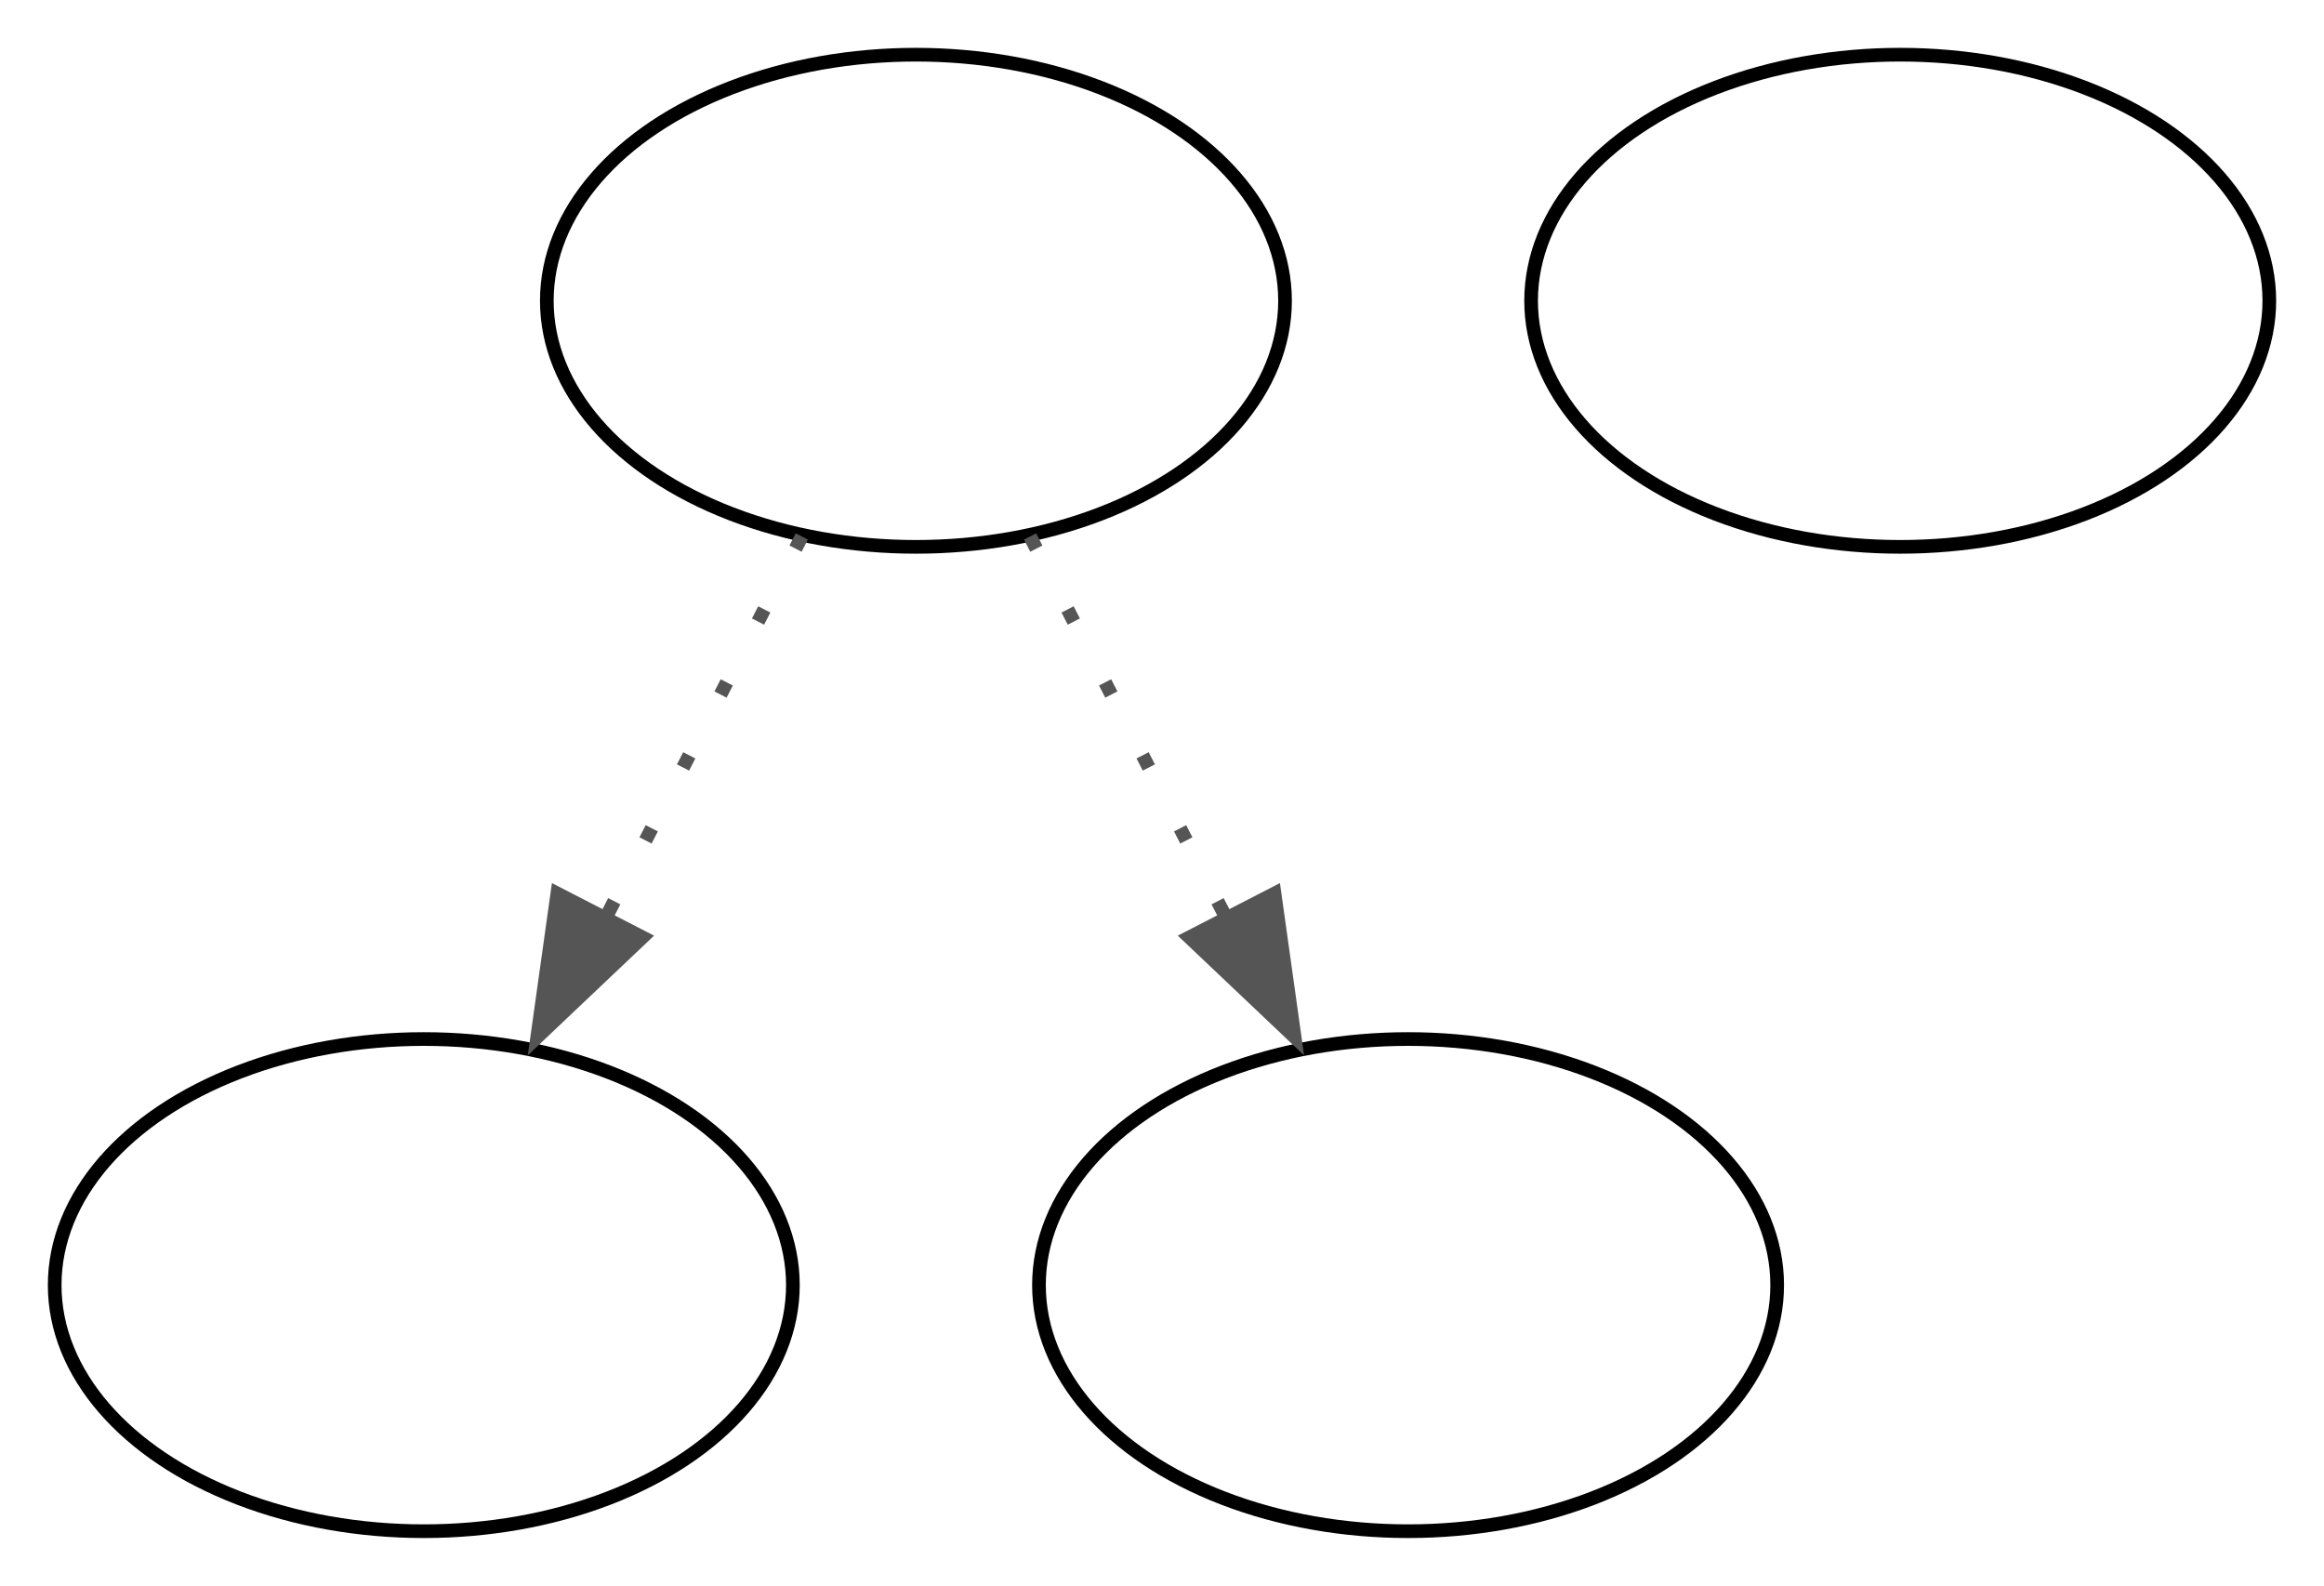 <?xml version="1.0" encoding="UTF-8" standalone="no"?>
<!DOCTYPE svg PUBLIC "-//W3C//DTD SVG 1.1//EN"
 "http://www.w3.org/Graphics/SVG/1.1/DTD/svg11.dtd">
<!-- Generated by graphviz version 8.0.5 (0)
 -->
<!-- Title: VSGTEAM9 Pages: 1 -->
<svg width="170pt" height="116pt"
 viewBox="0.00 0.00 170.00 116.00" xmlns="http://www.w3.org/2000/svg" xmlns:xlink="http://www.w3.org/1999/xlink">
<g id="graph0" class="graph" transform="scale(1 1) rotate(0) translate(4 112)">
<title>VSGTEAM9</title>
<polygon fill="white" stroke="none" points="-4,4 -4,-112 166,-112 166,4 -4,4"/>
<!-- start -->
<g id="node1" class="node">
<title>start</title>
<ellipse fill="#ffffff" stroke="#000000" cx="63" cy="-90" rx="27" ry="18"/>
</g>
<!-- critter_p_proc -->
<g id="node2" class="node">
<title>critter_p_proc</title>
<ellipse fill="#ffffff" stroke="#000000" cx="27" cy="-18" rx="27" ry="18"/>
</g>
<!-- start&#45;&gt;critter_p_proc -->
<g id="edge1" class="edge">
<title>start&#45;&gt;critter_p_proc</title>
<path fill="none" stroke="#555555" stroke-dasharray="1,5" d="M54.65,-72.76C50.38,-64.46 45.08,-54.15 40.27,-44.79"/>
<polygon fill="#555555" stroke="#555555" points="42.99,-43.44 35.3,-36.15 36.77,-46.64 42.99,-43.44"/>
</g>
<!-- destroy_p_proc -->
<g id="node3" class="node">
<title>destroy_p_proc</title>
<ellipse fill="#ffffff" stroke="#000000" cx="99" cy="-18" rx="27" ry="18"/>
</g>
<!-- start&#45;&gt;destroy_p_proc -->
<g id="edge2" class="edge">
<title>start&#45;&gt;destroy_p_proc</title>
<path fill="none" stroke="#555555" stroke-dasharray="1,5" d="M71.35,-72.76C75.62,-64.46 80.92,-54.15 85.73,-44.79"/>
<polygon fill="#555555" stroke="#555555" points="89.23,-46.64 90.7,-36.15 83.01,-43.44 89.23,-46.64"/>
</g>
<!-- pickup_p_proc -->
<g id="node4" class="node">
<title>pickup_p_proc</title>
<ellipse fill="#ffffff" stroke="#000000" cx="135" cy="-90" rx="27" ry="18"/>
</g>
</g>
</svg>
